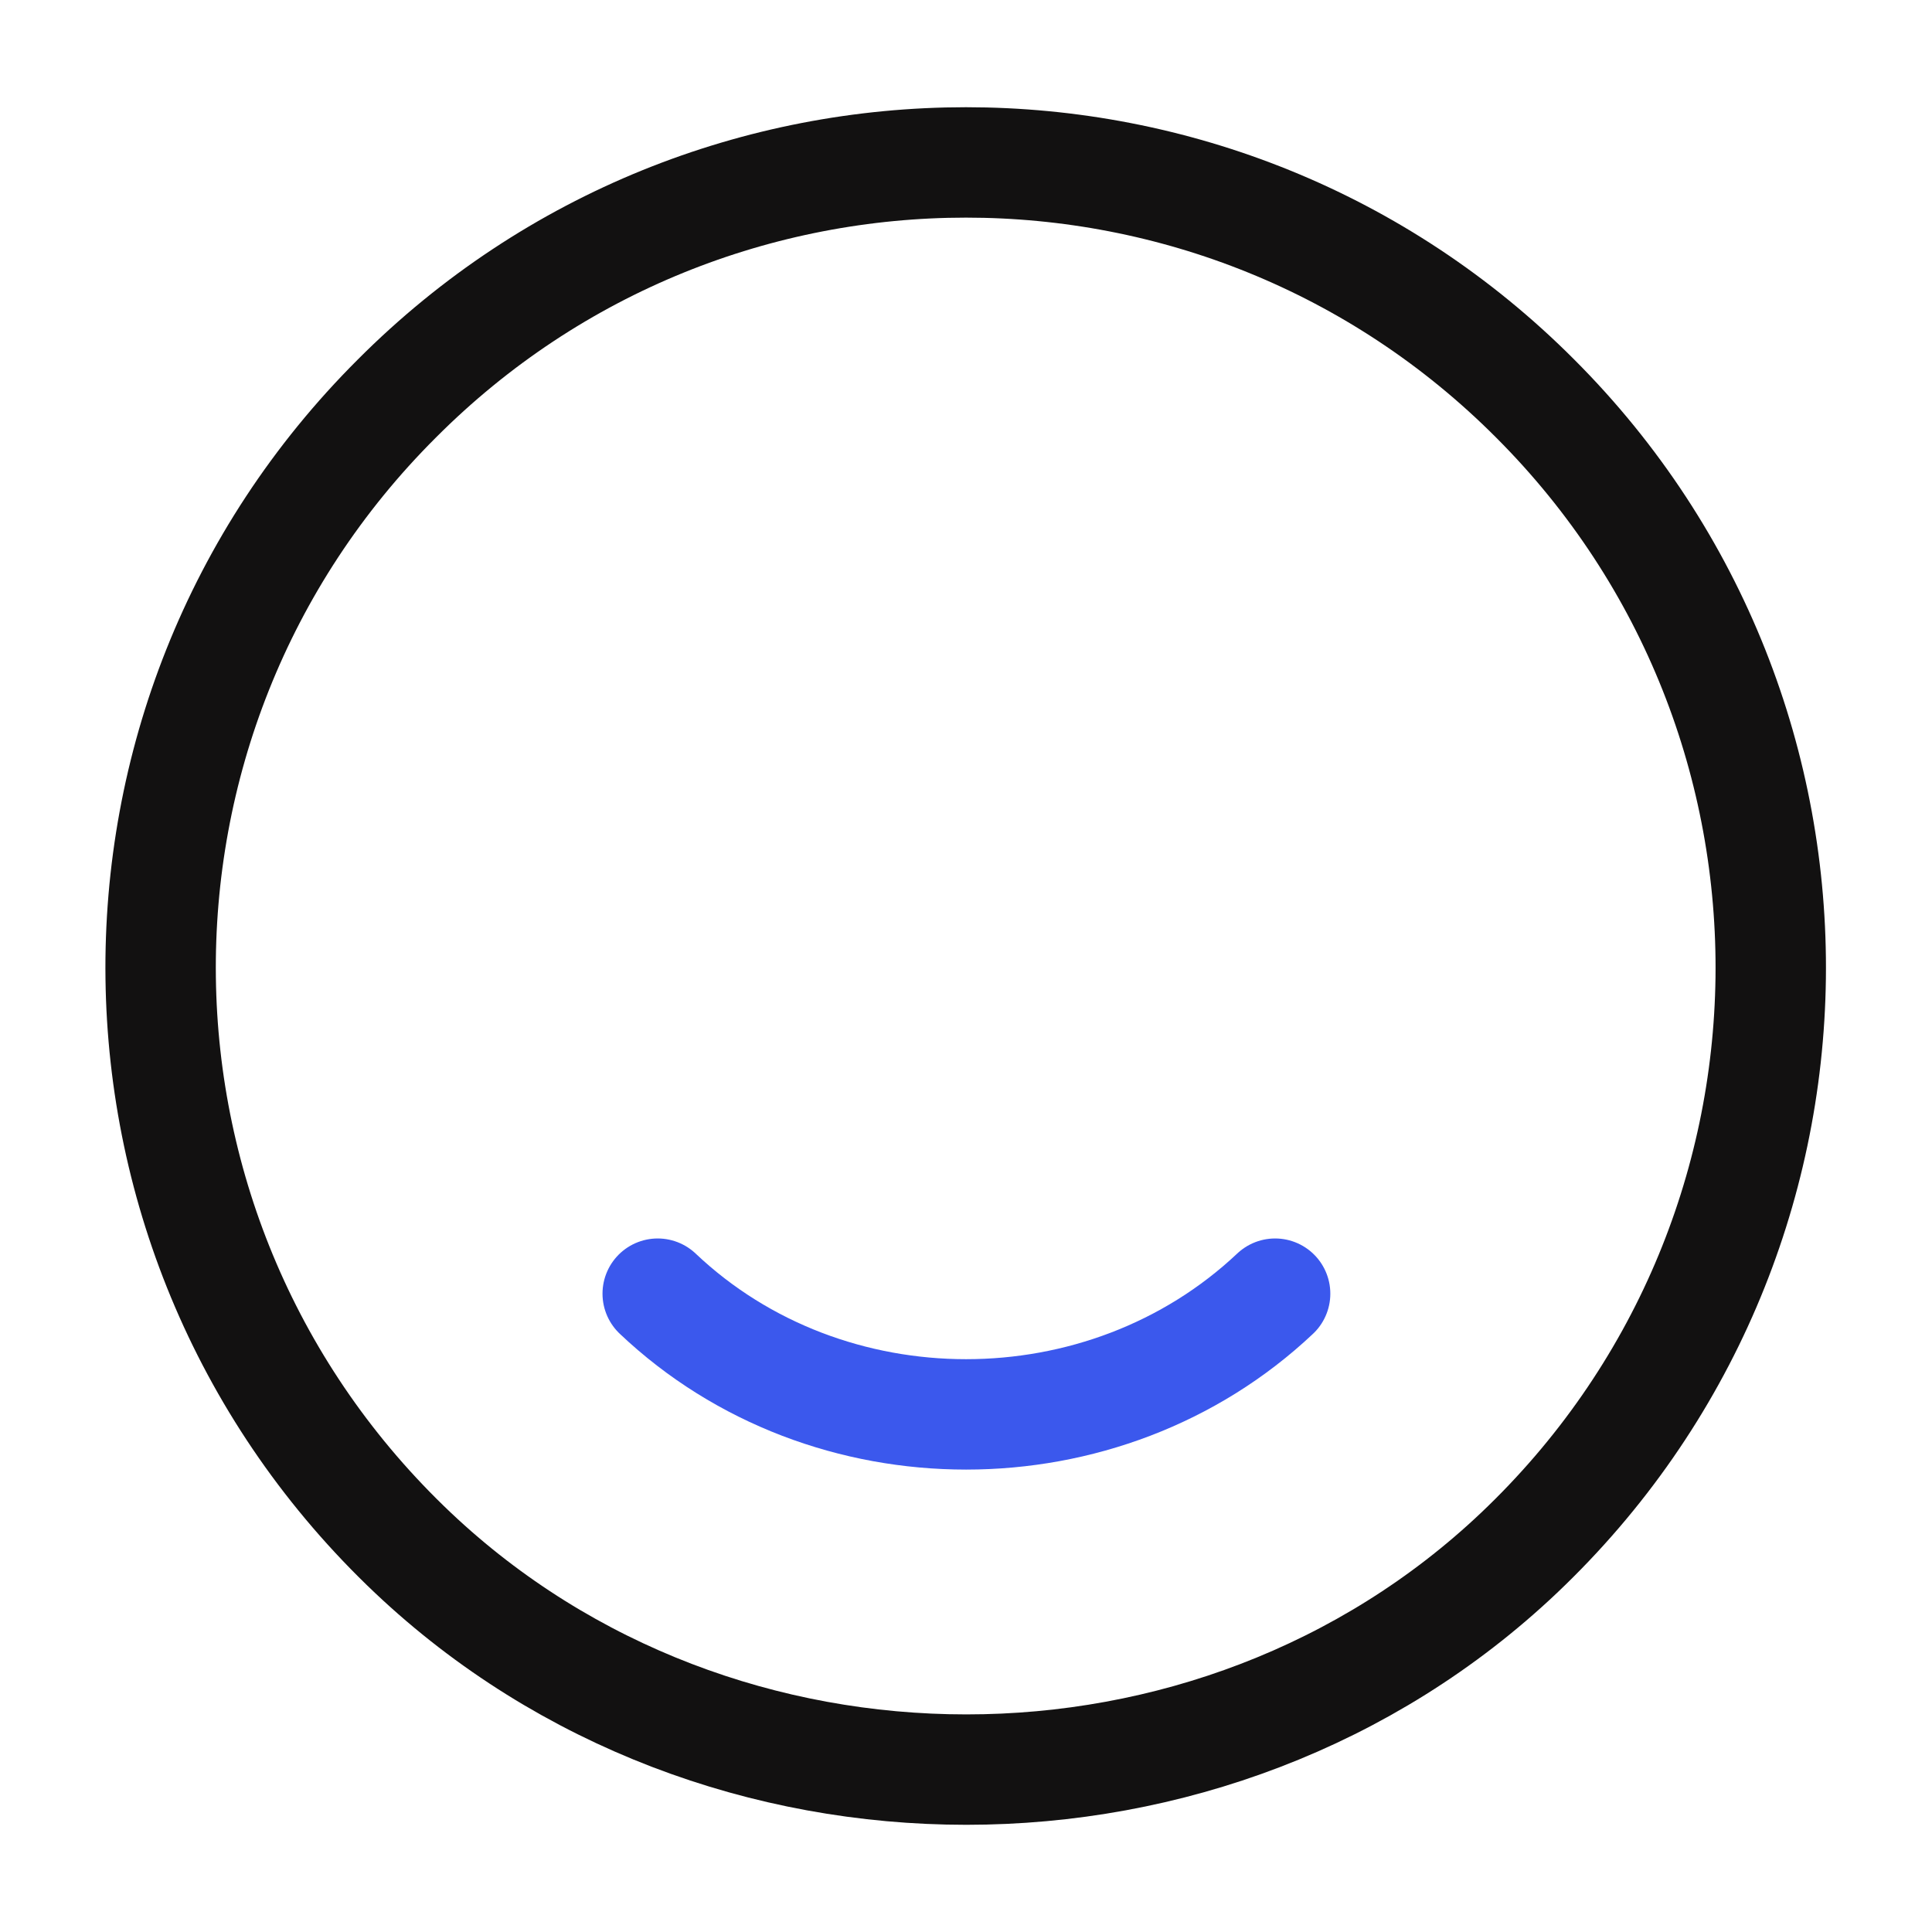 <svg width="30" height="30" viewBox="0 0 35 35" fill="none" xmlns="http://www.w3.org/2000/svg">
<path d="M27.81 7.219C33.6 13.008 33.498 22.459 27.519 28.131C21.992 33.367 13.023 33.367 7.481 28.131C1.487 22.459 1.385 13.008 7.19 7.219C12.877 1.517 22.123 1.517 27.81 7.219Z" stroke="#121111" stroke-width="2" stroke-linecap="round" stroke-linejoin="round"/>
<path d="M23.1 23.436C20.008 26.352 14.992 26.352 11.915 23.436" stroke="#3B58ED" stroke-width="2" stroke-linecap="round" stroke-linejoin="round"/>
</svg>

